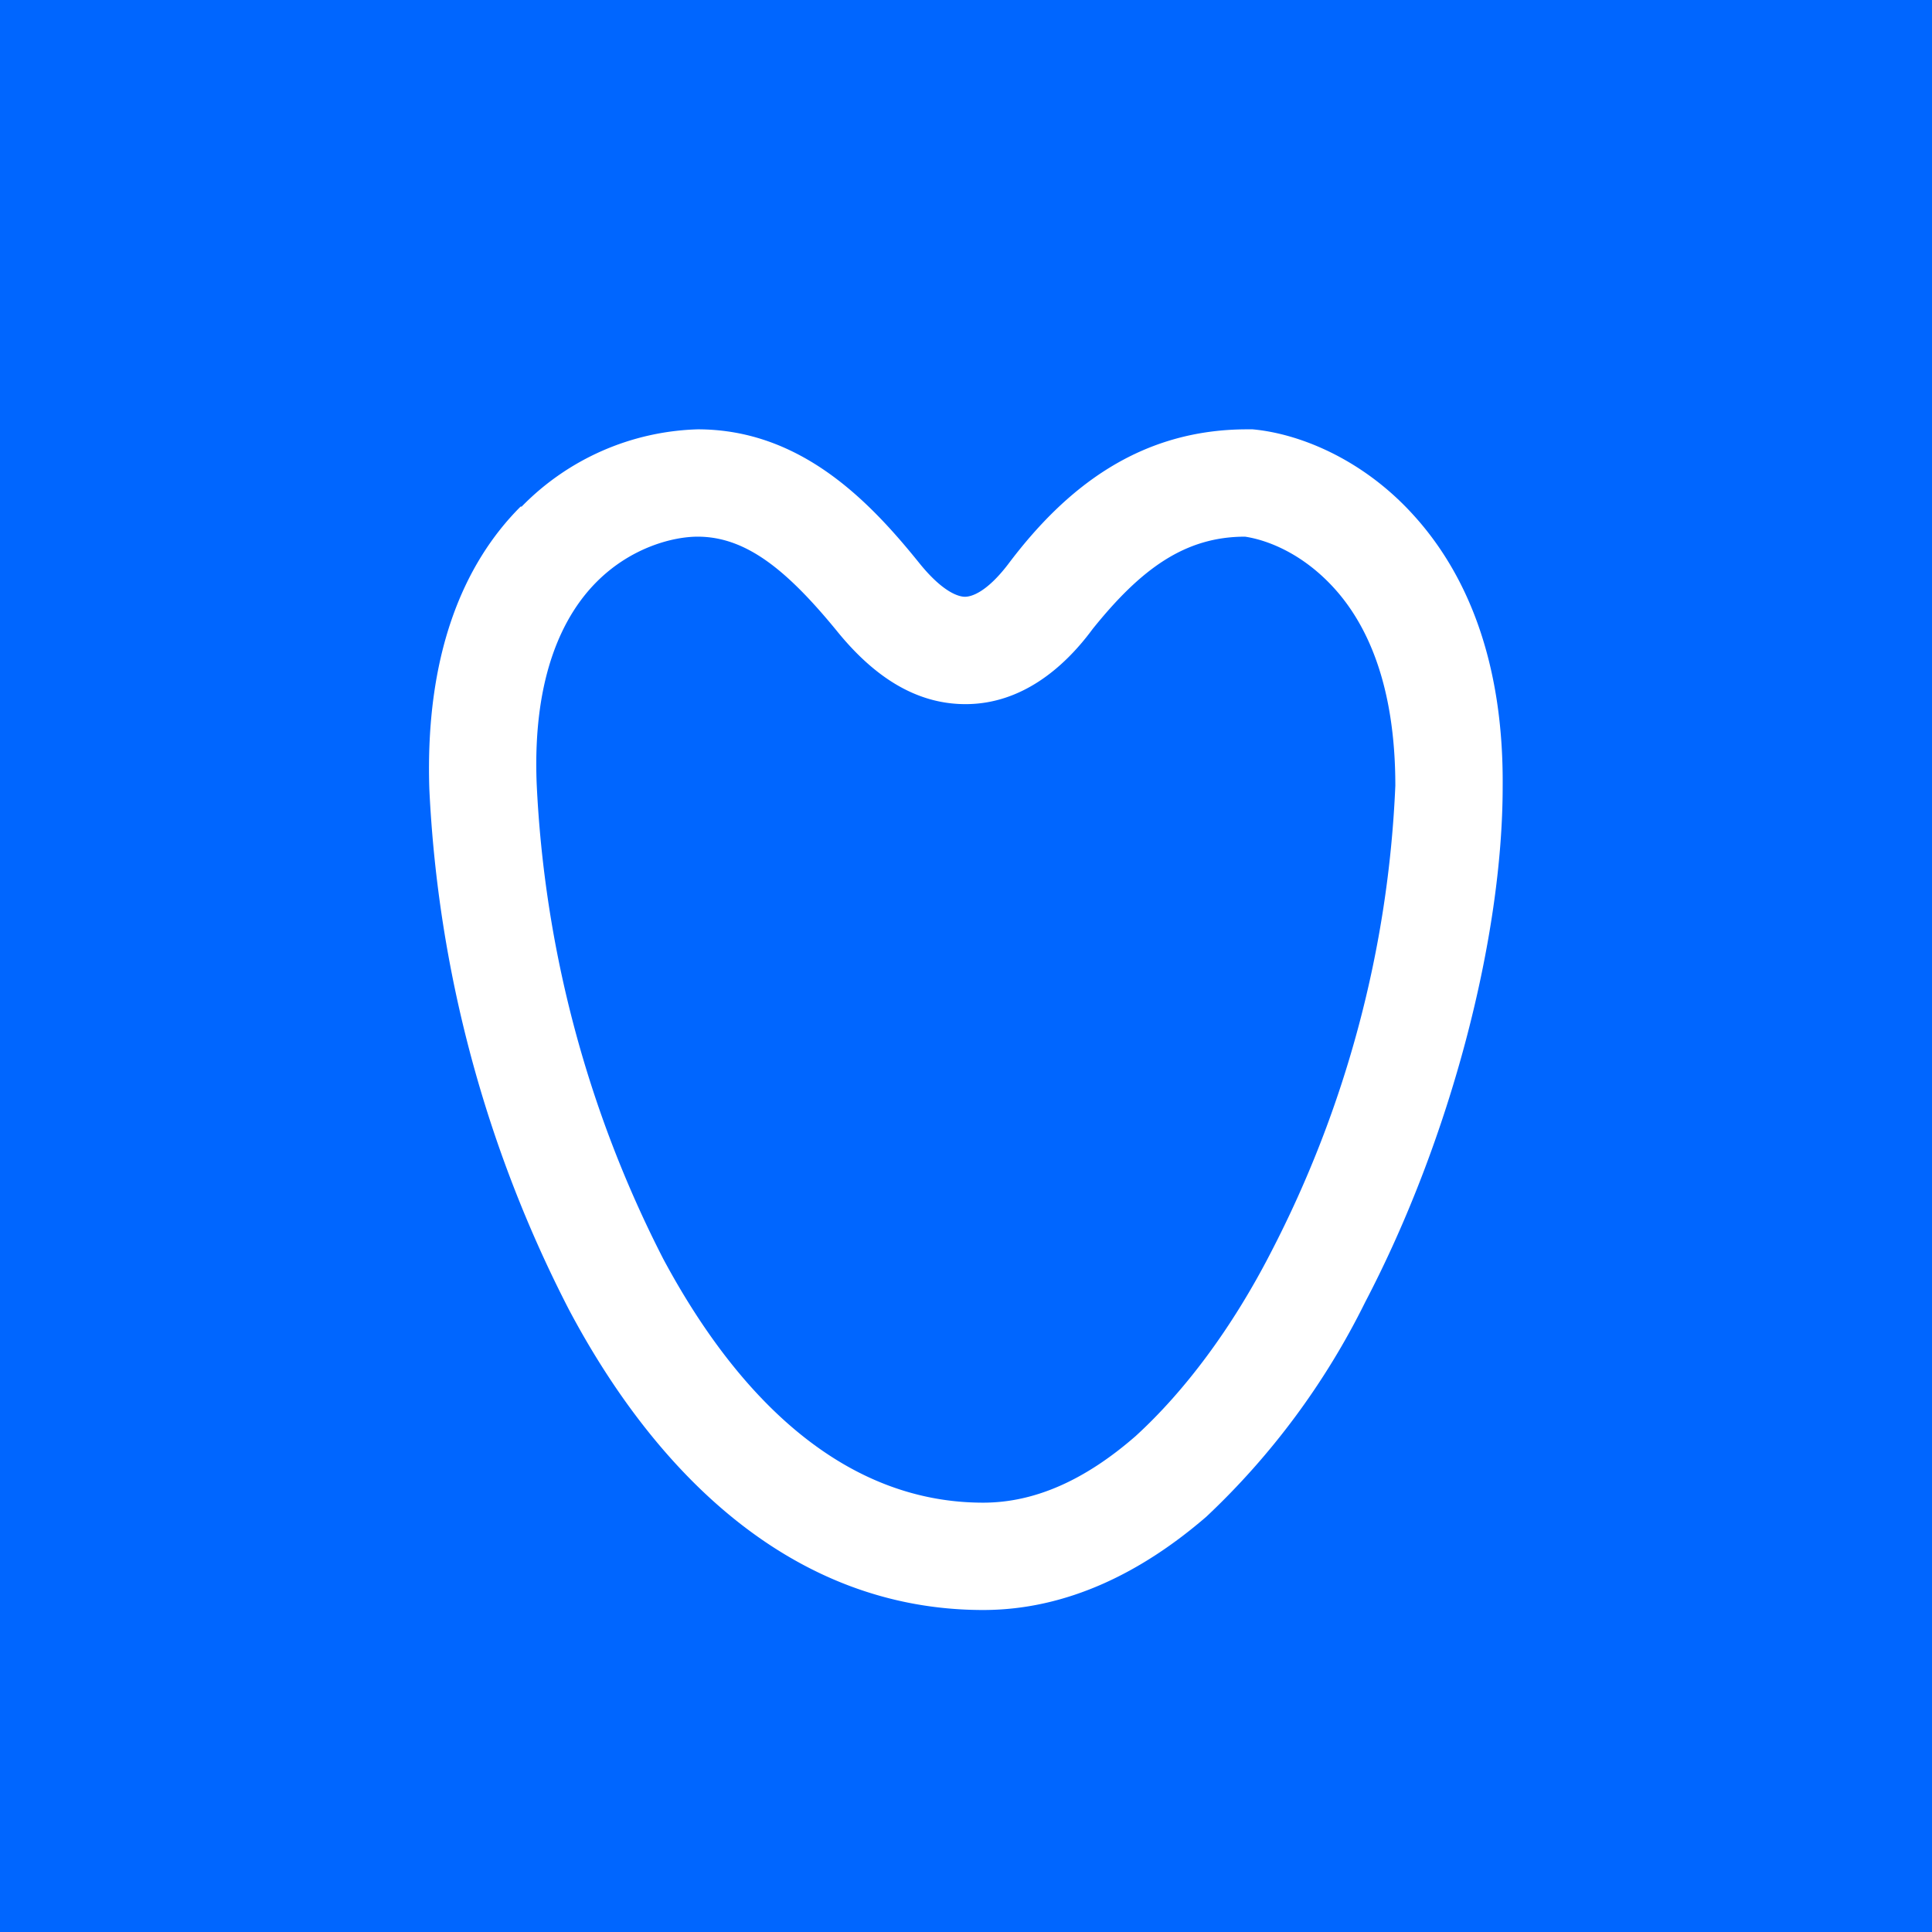 <!-- by TradingView --><svg xmlns="http://www.w3.org/2000/svg" width="18" height="18"><path fill="#06F" d="M0 0h18v18H0z"/><path d="M5.56 5.42c-.3.3-.6.86-.56 1.88a10.8 10.8 0 001.18 4.43C6.92 13.11 7.92 14 9.16 14c.48 0 .95-.21 1.42-.62.46-.42.9-1.01 1.26-1.71A10.4 10.4 0 0013 7.32c0-.95-.27-1.51-.57-1.84-.3-.33-.63-.45-.83-.48-.56 0-.97.3-1.42.86-.28.38-.67.69-1.16.7-.5.01-.9-.28-1.23-.69C7.33 5.31 6.95 5 6.5 5c-.23 0-.62.1-.94.42zm-.7-.7A2.39 2.39 0 016.5 4c.96 0 1.6.67 2.06 1.24.24.3.39.32.43.32.06 0 .2-.04.4-.3C9.93 4.54 10.62 4 11.62 4h.05c.44.04 1.03.28 1.5.8.5.55.84 1.37.83 2.53 0 1.4-.48 3.27-1.28 4.8a7 7 0 01-1.48 2c-.59.51-1.29.87-2.08.87-1.79 0-3.06-1.29-3.86-2.8A11.8 11.8 0 014 7.35c-.04-1.24.31-2.09.85-2.63z" fill="#fff"/></svg>